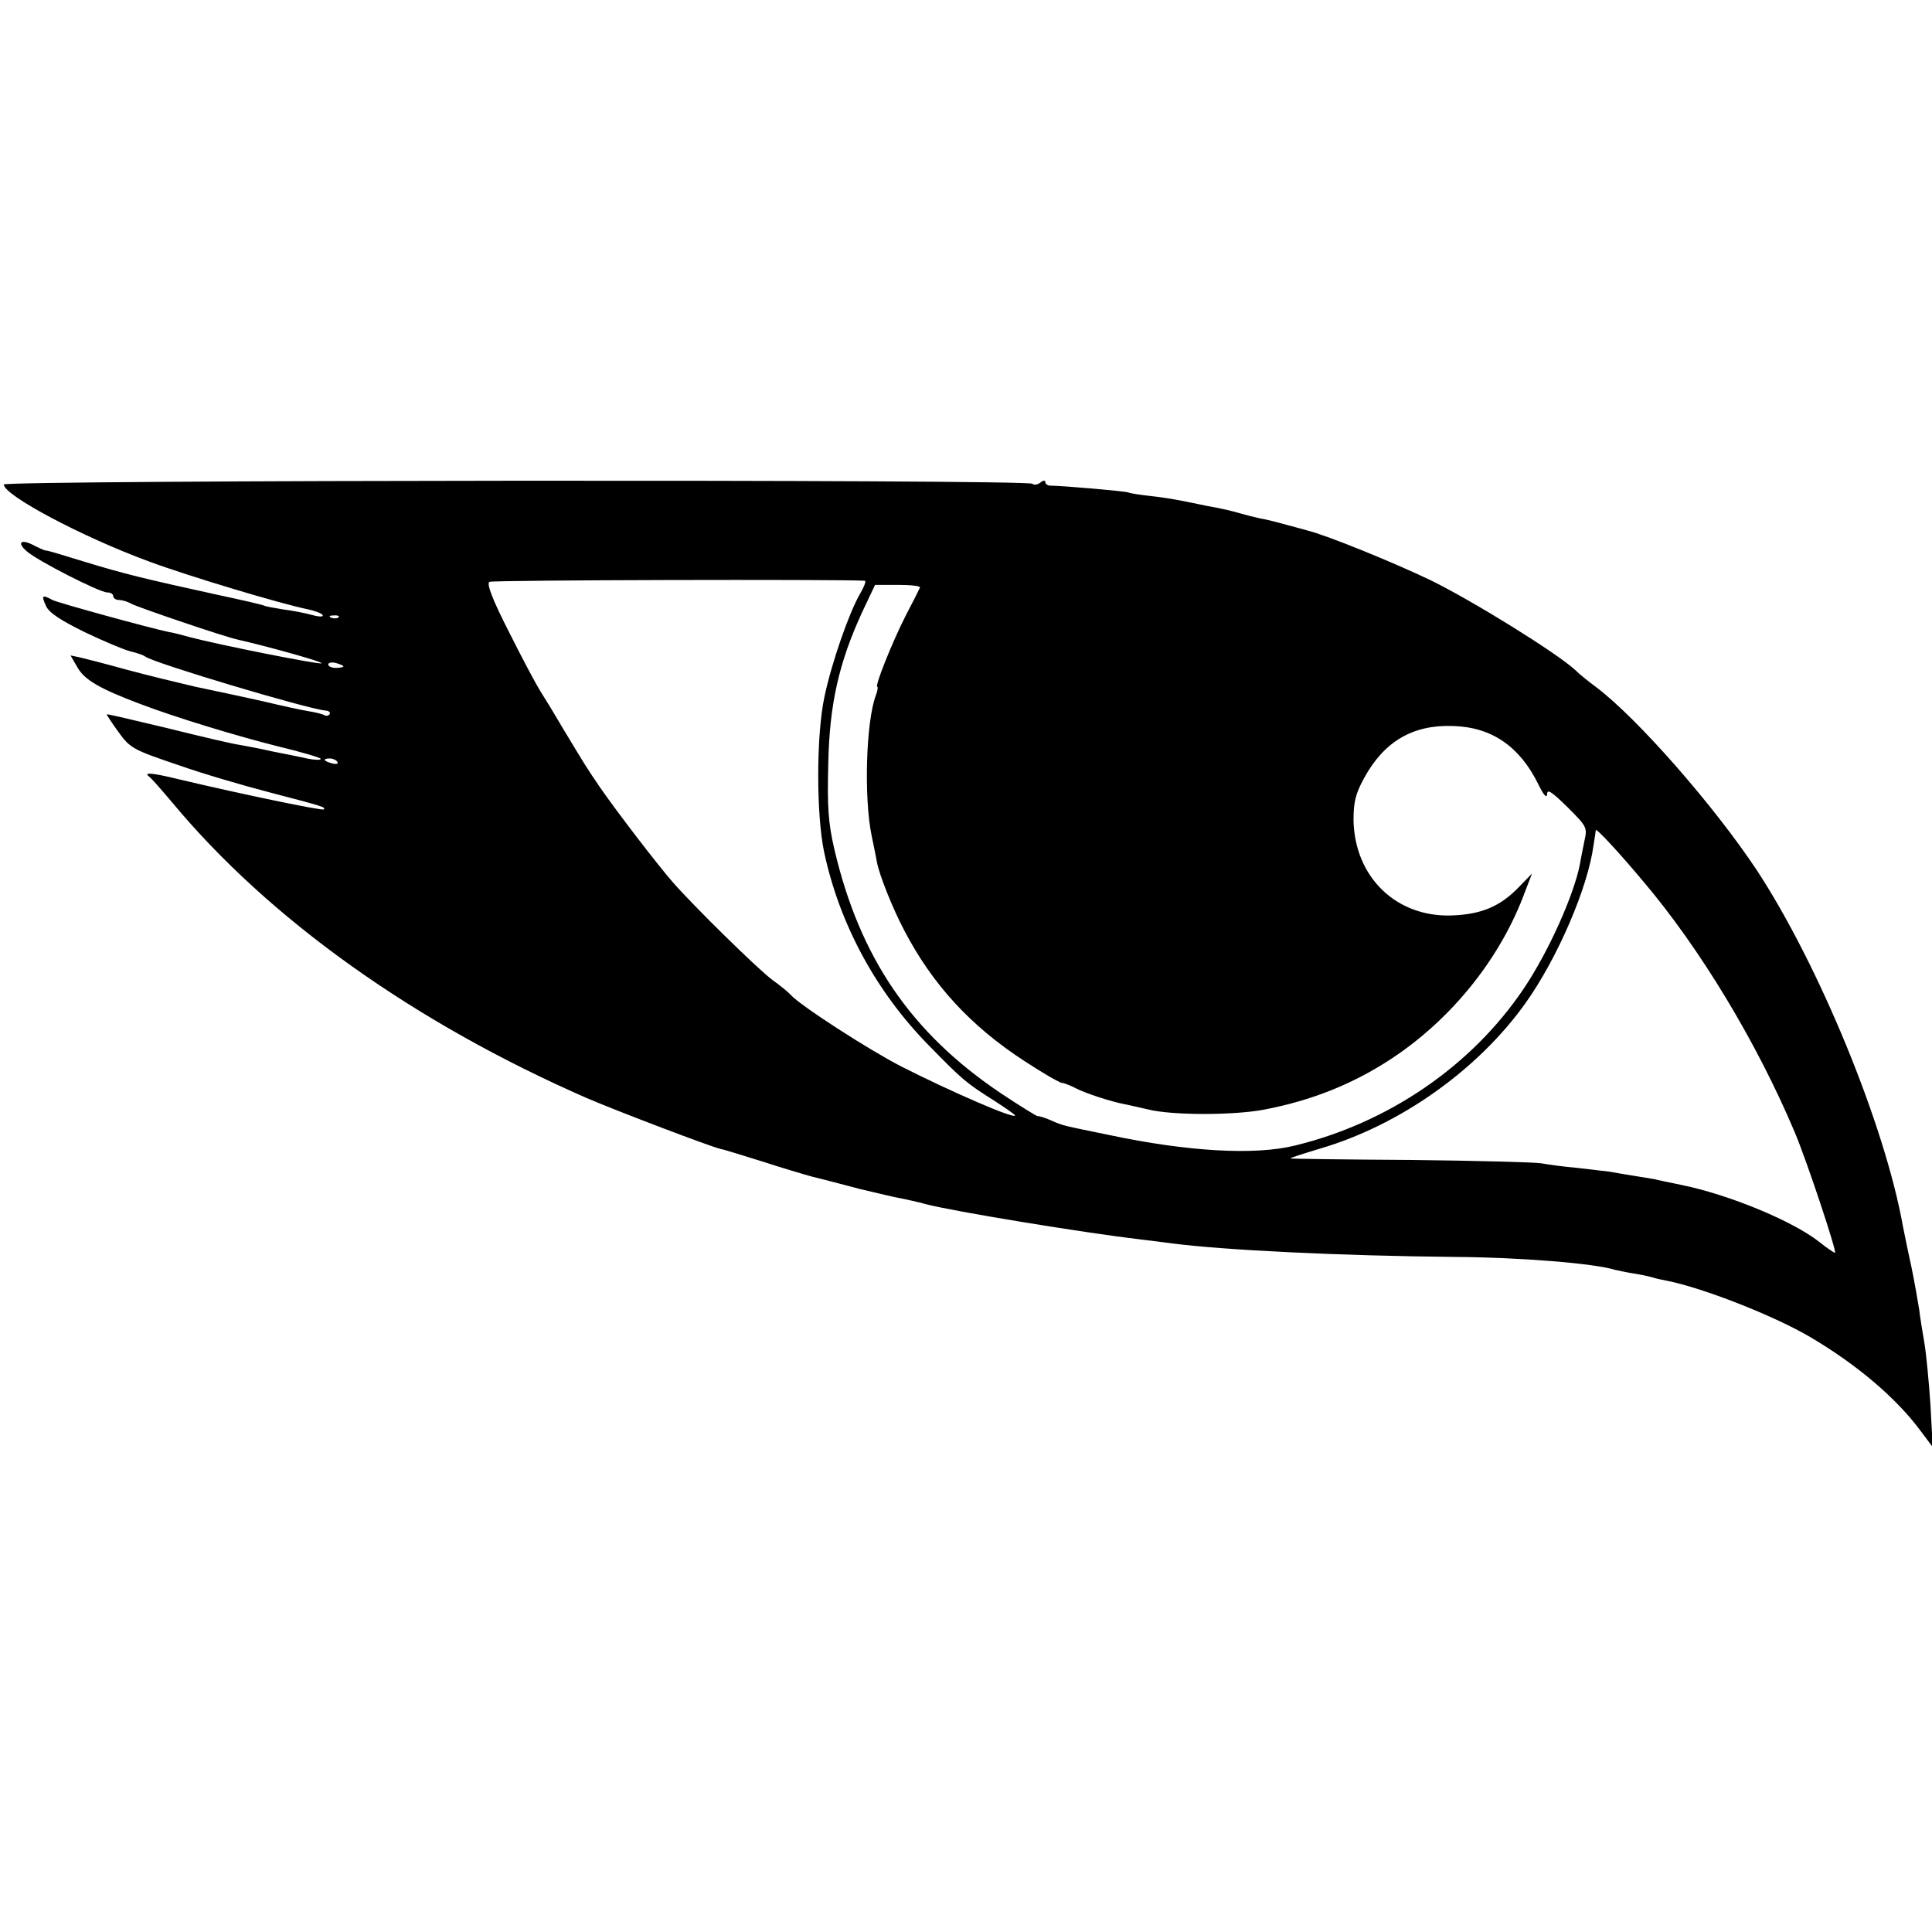 <?xml version="1.0" standalone="no"?>
<!DOCTYPE svg PUBLIC "-//W3C//DTD SVG 20010904//EN"
 "http://www.w3.org/TR/2001/REC-SVG-20010904/DTD/svg10.dtd">
<svg version="1.0" xmlns="http://www.w3.org/2000/svg"
 width="512pt" height="512pt" viewBox="0 0 512 512"
 preserveAspectRatio="xMidYMid meet">
<g transform="translate(0,512) scale(0.1,-0.1)"
fill="#000000" stroke="none">
<path d="M10 3836 c1 -29 208 -139 385 -204 102 -38 348 -112 422 -127 18 -4
35 -10 38 -15 3 -5 -9 -5 -27 0 -18 5 -53 12 -78 15 -24 4 -47 8 -50 10 -3 2
-59 15 -125 29 -196 43 -245 55 -350 87 -55 17 -101 31 -103 30 -1 -1 -15 5
-31 13 -35 19 -48 9 -20 -15 28 -25 193 -109 213 -109 9 0 16 -4 16 -10 0 -5
7 -10 15 -10 8 0 23 -4 33 -10 16 -9 251 -89 282 -95 83 -19 230 -60 222 -63
-10 -3 -271 49 -347 69 -22 6 -48 13 -57 14 -49 10 -293 77 -309 85 -27 15
-30 12 -17 -16 8 -18 39 -38 102 -69 50 -24 105 -47 121 -51 17 -4 35 -10 40
-14 22 -17 427 -138 477 -143 9 0 14 -5 12 -9 -3 -5 -9 -6 -13 -4 -4 3 -23 8
-42 11 -19 3 -74 15 -124 27 -49 11 -129 28 -177 38 -47 11 -130 31 -185 46
-54 15 -109 29 -122 32 l-24 5 19 -33 c19 -32 58 -55 164 -95 94 -36 259 -86
367 -113 62 -15 113 -30 113 -33 0 -4 -17 -3 -37 1 -21 5 -63 13 -93 19 -30 7
-68 14 -85 17 -16 2 -102 22 -190 44 -88 21 -160 38 -162 37 -1 -1 13 -22 31
-47 31 -43 39 -47 157 -87 68 -24 178 -56 244 -73 141 -37 149 -39 143 -45 -4
-4 -216 40 -385 80 -69 17 -94 19 -78 7 6 -4 32 -34 60 -67 258 -311 643 -585
1100 -785 84 -36 326 -128 355 -135 8 -1 58 -17 110 -33 52 -17 113 -35 135
-41 22 -5 78 -20 124 -32 47 -11 96 -23 110 -25 14 -3 43 -9 64 -15 72 -19
419 -76 572 -94 28 -3 64 -8 80 -10 138 -18 445 -33 750 -36 171 -1 370 -17
424 -34 9 -2 32 -7 51 -10 19 -3 43 -8 52 -11 9 -3 25 -6 35 -8 96 -19 282
-92 378 -148 126 -74 232 -164 297 -253 l30 -40 -6 110 c-4 61 -11 135 -16
165 -5 30 -12 71 -14 90 -3 19 -12 71 -21 115 -10 44 -19 91 -22 105 -48 269
-223 694 -388 945 -113 170 -315 401 -425 484 -19 14 -44 34 -55 45 -50 46
-271 183 -383 238 -100 48 -277 120 -327 132 -5 2 -30 8 -55 15 -25 7 -56 15
-70 17 -14 3 -38 9 -55 14 -16 5 -55 14 -85 19 -30 6 -66 14 -80 16 -14 3 -47
8 -75 11 -27 3 -52 7 -55 9 -5 3 -175 18 -207 18 -7 0 -13 5 -13 10 0 5 -6 4
-13 -2 -8 -6 -17 -7 -21 -3 -13 12 -2726 10 -2726 -2z m2282 -255 c4 -1 -2
-16 -13 -35 -29 -50 -75 -182 -94 -272 -22 -102 -22 -312 -1 -412 41 -192 138
-370 276 -511 92 -94 99 -100 178 -150 28 -18 52 -35 52 -37 0 -11 -172 64
-300 129 -88 45 -272 164 -295 191 -5 6 -27 24 -48 39 -39 29 -208 195 -264
259 -41 47 -150 189 -194 253 -38 56 -37 55 -98 156 -24 41 -51 85 -60 99 -9
14 -46 83 -81 153 -45 88 -61 130 -53 135 8 5 927 7 995 3z m146 -18 c-2 -5
-18 -37 -37 -73 -35 -68 -84 -190 -76 -190 2 0 1 -10 -4 -23 -26 -69 -32 -271
-11 -372 7 -33 13 -64 14 -70 6 -33 41 -121 72 -180 75 -144 176 -254 319
-347 49 -32 94 -58 100 -58 5 0 23 -7 38 -15 26 -13 90 -34 126 -41 7 -1 36
-8 63 -14 63 -16 225 -16 306 -1 127 24 237 68 339 135 155 102 282 257 348
426 l25 65 -35 -36 c-49 -51 -99 -72 -176 -75 -148 -6 -259 101 -262 252 0 48
5 70 28 112 53 97 129 142 236 138 102 -3 176 -54 225 -153 14 -29 23 -40 24
-28 0 15 11 8 54 -34 51 -51 53 -54 45 -89 -4 -21 -10 -48 -12 -62 -16 -82
-83 -232 -149 -330 -138 -205 -359 -356 -607 -416 -106 -26 -283 -16 -491 28
-126 26 -121 24 -155 39 -16 7 -32 12 -35 11 -3 0 -47 27 -98 61 -238 160
-374 360 -441 647 -16 69 -19 112 -16 225 3 158 28 268 89 401 l35 74 61 0
c34 0 60 -3 58 -7z m-1541 -79 c-3 -3 -12 -4 -19 -1 -8 3 -5 6 6 6 11 1 17 -2
13 -5z m13 -130 c0 -2 -9 -4 -20 -4 -11 0 -20 4 -20 9 0 5 9 7 20 4 11 -3 20
-7 20 -9z m-16 -253 c4 -5 -3 -7 -14 -4 -23 6 -26 13 -6 13 8 0 17 -4 20 -9z
m3461 -317 c150 -177 300 -425 401 -664 33 -78 113 -320 107 -320 -3 0 -22 13
-42 29 -70 55 -238 125 -366 151 -33 7 -64 13 -70 15 -5 1 -30 5 -55 9 -25 4
-54 9 -65 11 -11 1 -49 6 -85 10 -36 3 -78 9 -95 12 -16 3 -172 7 -345 9 -173
1 -317 3 -320 4 -3 1 32 12 78 26 212 62 419 209 545 386 84 118 165 305 180
418 3 19 6 37 6 40 1 6 59 -56 126 -136z"/>
</g>
</svg>
